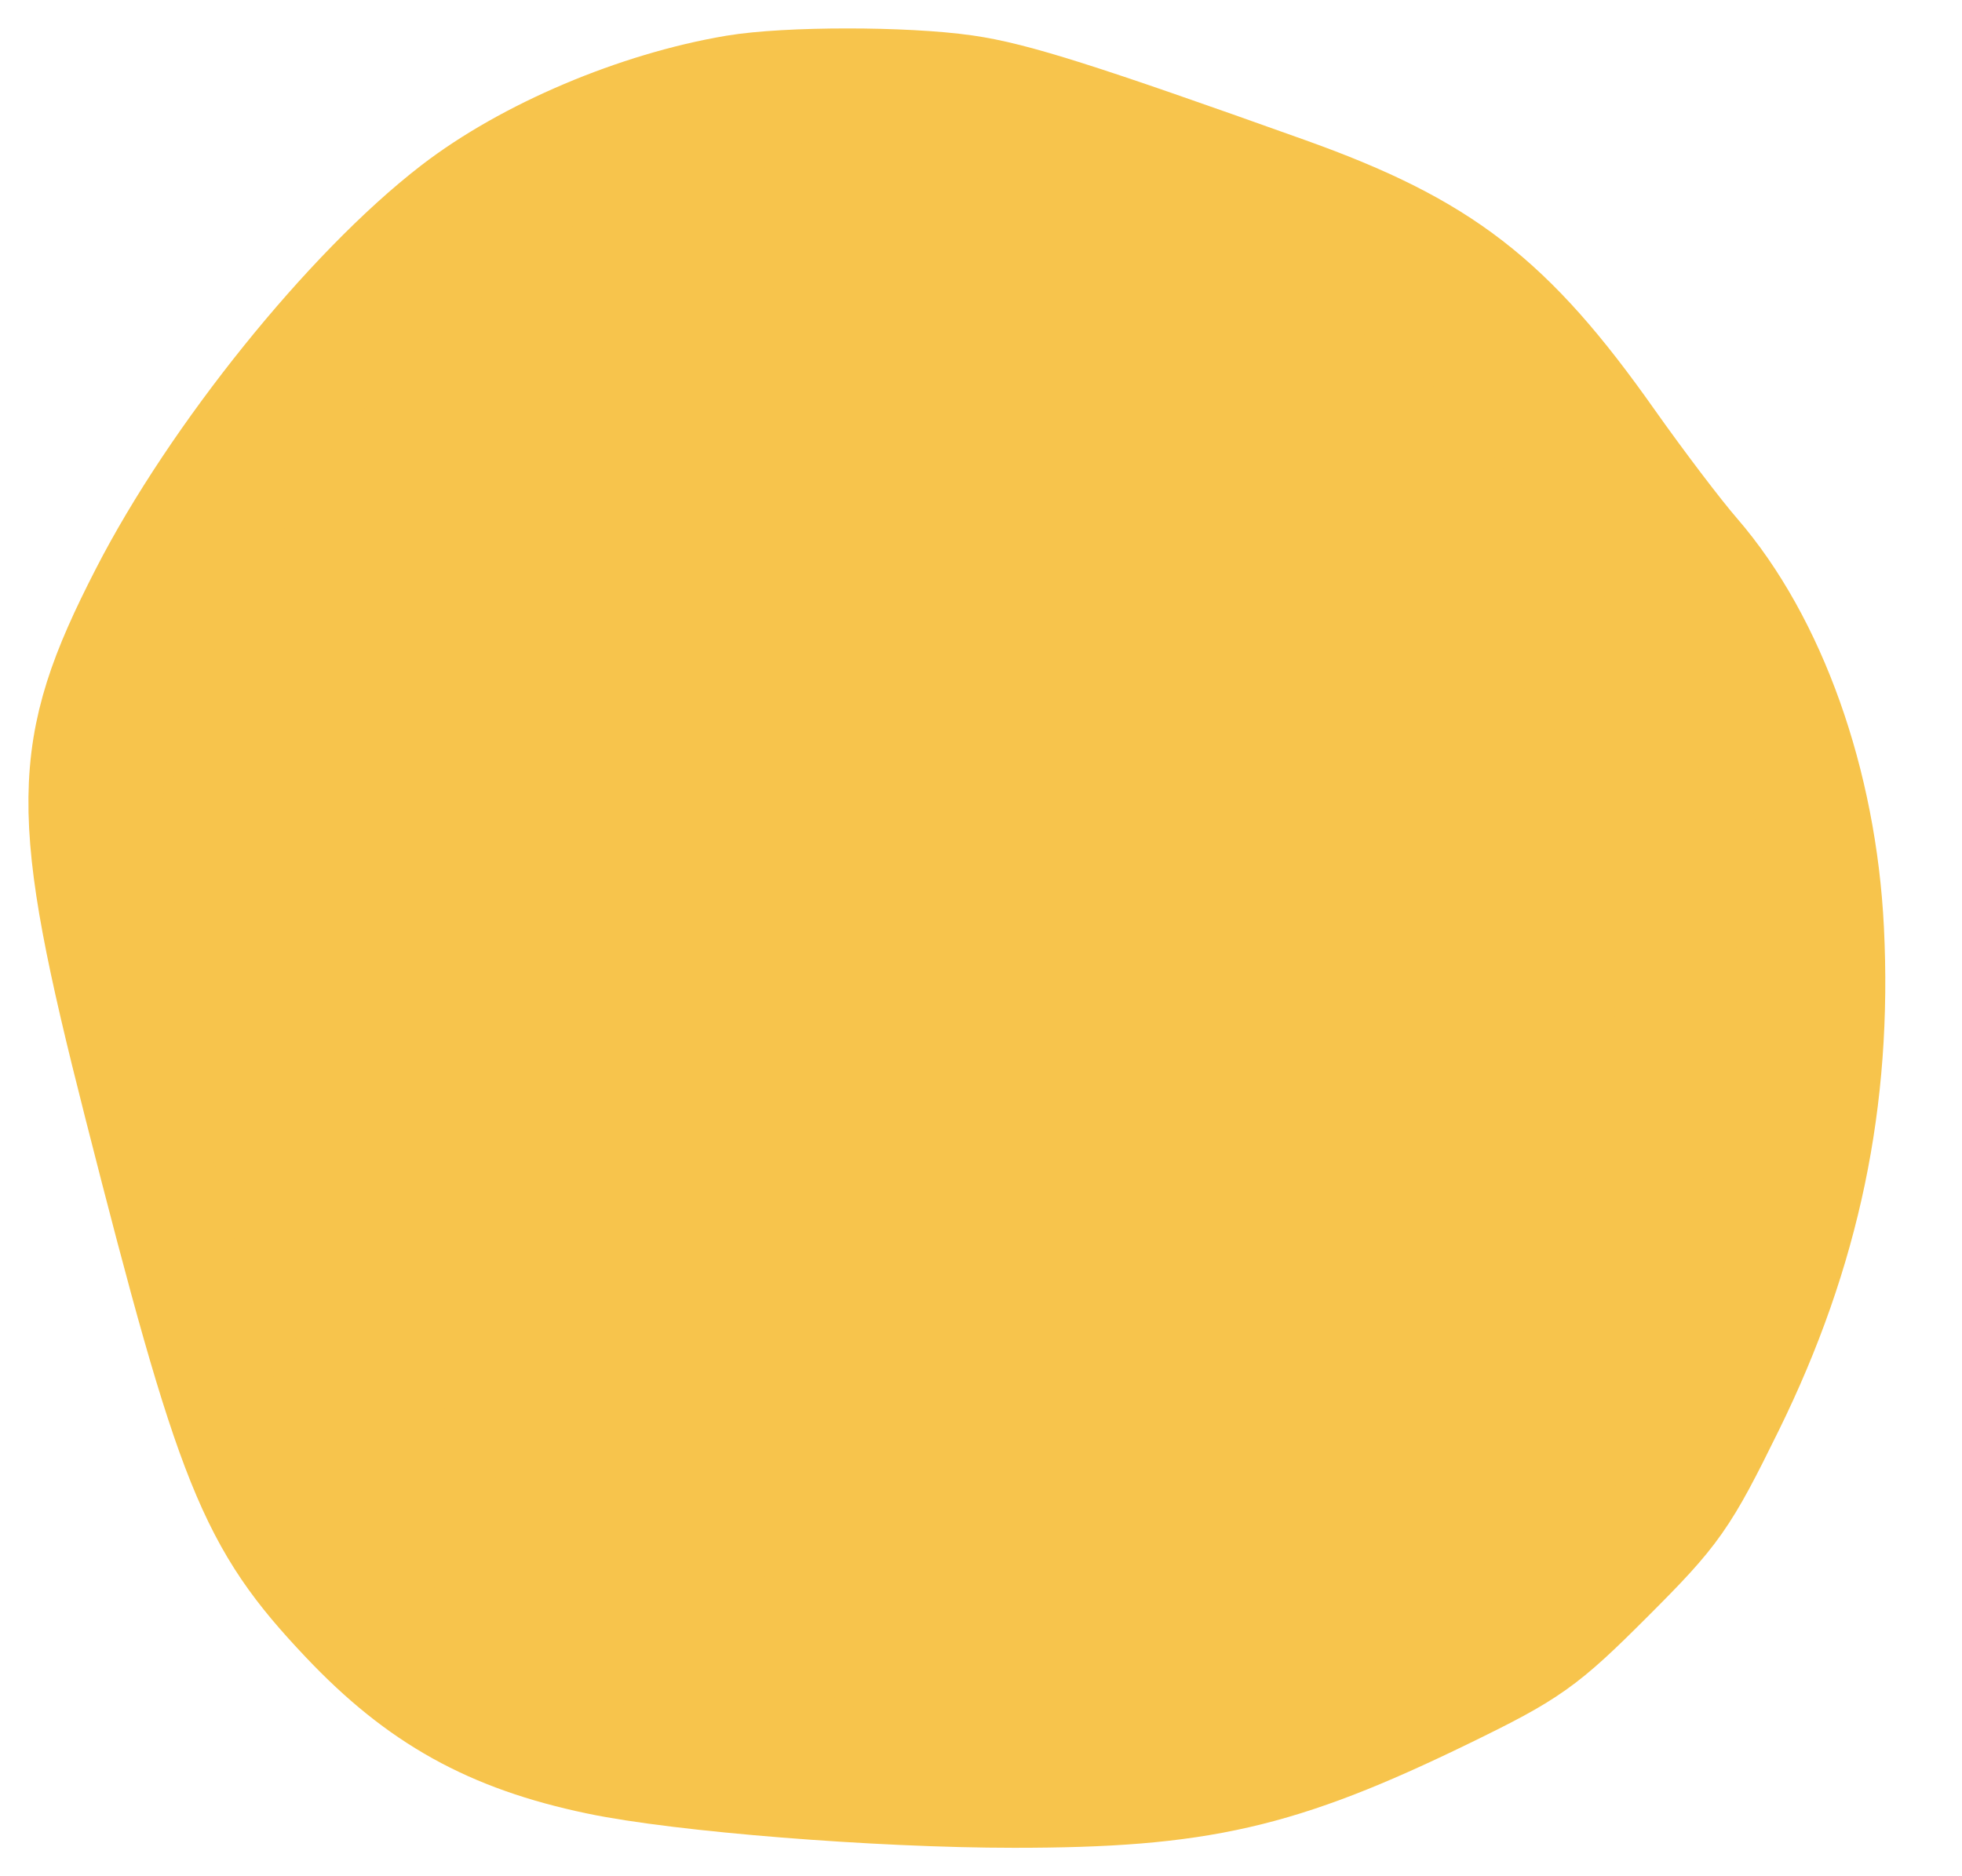 <svg width="23" height="22" viewBox="0 0 23 22" fill="none" xmlns="http://www.w3.org/2000/svg">
<path d="M8.626 1.076C7.478 1.269 6.19 1.815 5.345 2.467C4.107 3.421 2.539 5.37 1.715 6.977C0.777 8.805 0.769 9.501 1.647 12.951C2.733 17.218 2.974 17.816 4.069 18.974C4.933 19.887 5.761 20.348 7.015 20.611C7.982 20.815 10.299 21 11.888 21C14.056 21 14.992 20.786 16.923 19.847C17.928 19.358 18.074 19.254 18.844 18.484C19.624 17.704 19.716 17.574 20.256 16.475C21.146 14.662 21.517 12.886 21.419 10.906C21.335 9.188 20.749 7.542 19.856 6.511C19.648 6.272 19.195 5.674 18.849 5.184C17.682 3.529 16.893 2.92 15.075 2.27C12.63 1.396 11.878 1.158 11.31 1.076C10.601 0.974 9.233 0.975 8.626 1.076ZM10.716 2.644C11.571 2.76 11.906 2.86 13.311 3.413C13.934 3.658 14.658 3.943 14.921 4.047C15.976 4.463 16.424 4.845 17.295 6.076C17.634 6.555 18.135 7.22 18.408 7.555C18.681 7.89 19.002 8.36 19.12 8.6C20.029 10.432 19.846 13.272 18.665 15.665C18.225 16.555 18.029 16.843 17.439 17.466C16.814 18.127 15.978 18.768 15.356 19.062C14.653 19.396 12.979 19.548 11.276 19.433C6.814 19.132 6.173 18.94 5.032 17.563C4.35 16.741 4.165 16.234 3.252 12.69C2.58 10.081 2.536 9.849 2.591 9.221C2.733 7.623 5.287 4.122 6.915 3.295C8.164 2.661 9.347 2.458 10.716 2.644Z" fill="#F7C44C" stroke="#F7C44C" stroke-width="1.333"/>
<path d="M8.703 2.762C7.331 3.03 6.455 3.536 5.361 4.692C4.468 5.635 3.645 6.815 3.114 7.912C2.71 8.749 2.699 8.793 2.704 9.556C2.709 10.242 2.789 10.643 3.339 12.734C4.313 16.438 4.534 16.985 5.415 17.885C6.361 18.851 7.197 19.062 11.238 19.354C13.125 19.491 14.702 19.322 15.578 18.889C16.114 18.624 17.039 17.844 17.63 17.157C18.907 15.672 19.736 13.043 19.598 10.908C19.508 9.507 19.138 8.549 18.292 7.527C17.988 7.16 17.569 6.605 17.361 6.294C16.455 4.938 15.936 4.515 14.534 3.99C14.055 3.811 13.331 3.526 12.924 3.356C11.418 2.728 9.942 2.52 8.703 2.762Z" fill="#F7C44C" stroke="#F7C44C" stroke-width="1.333"/>
</svg>
